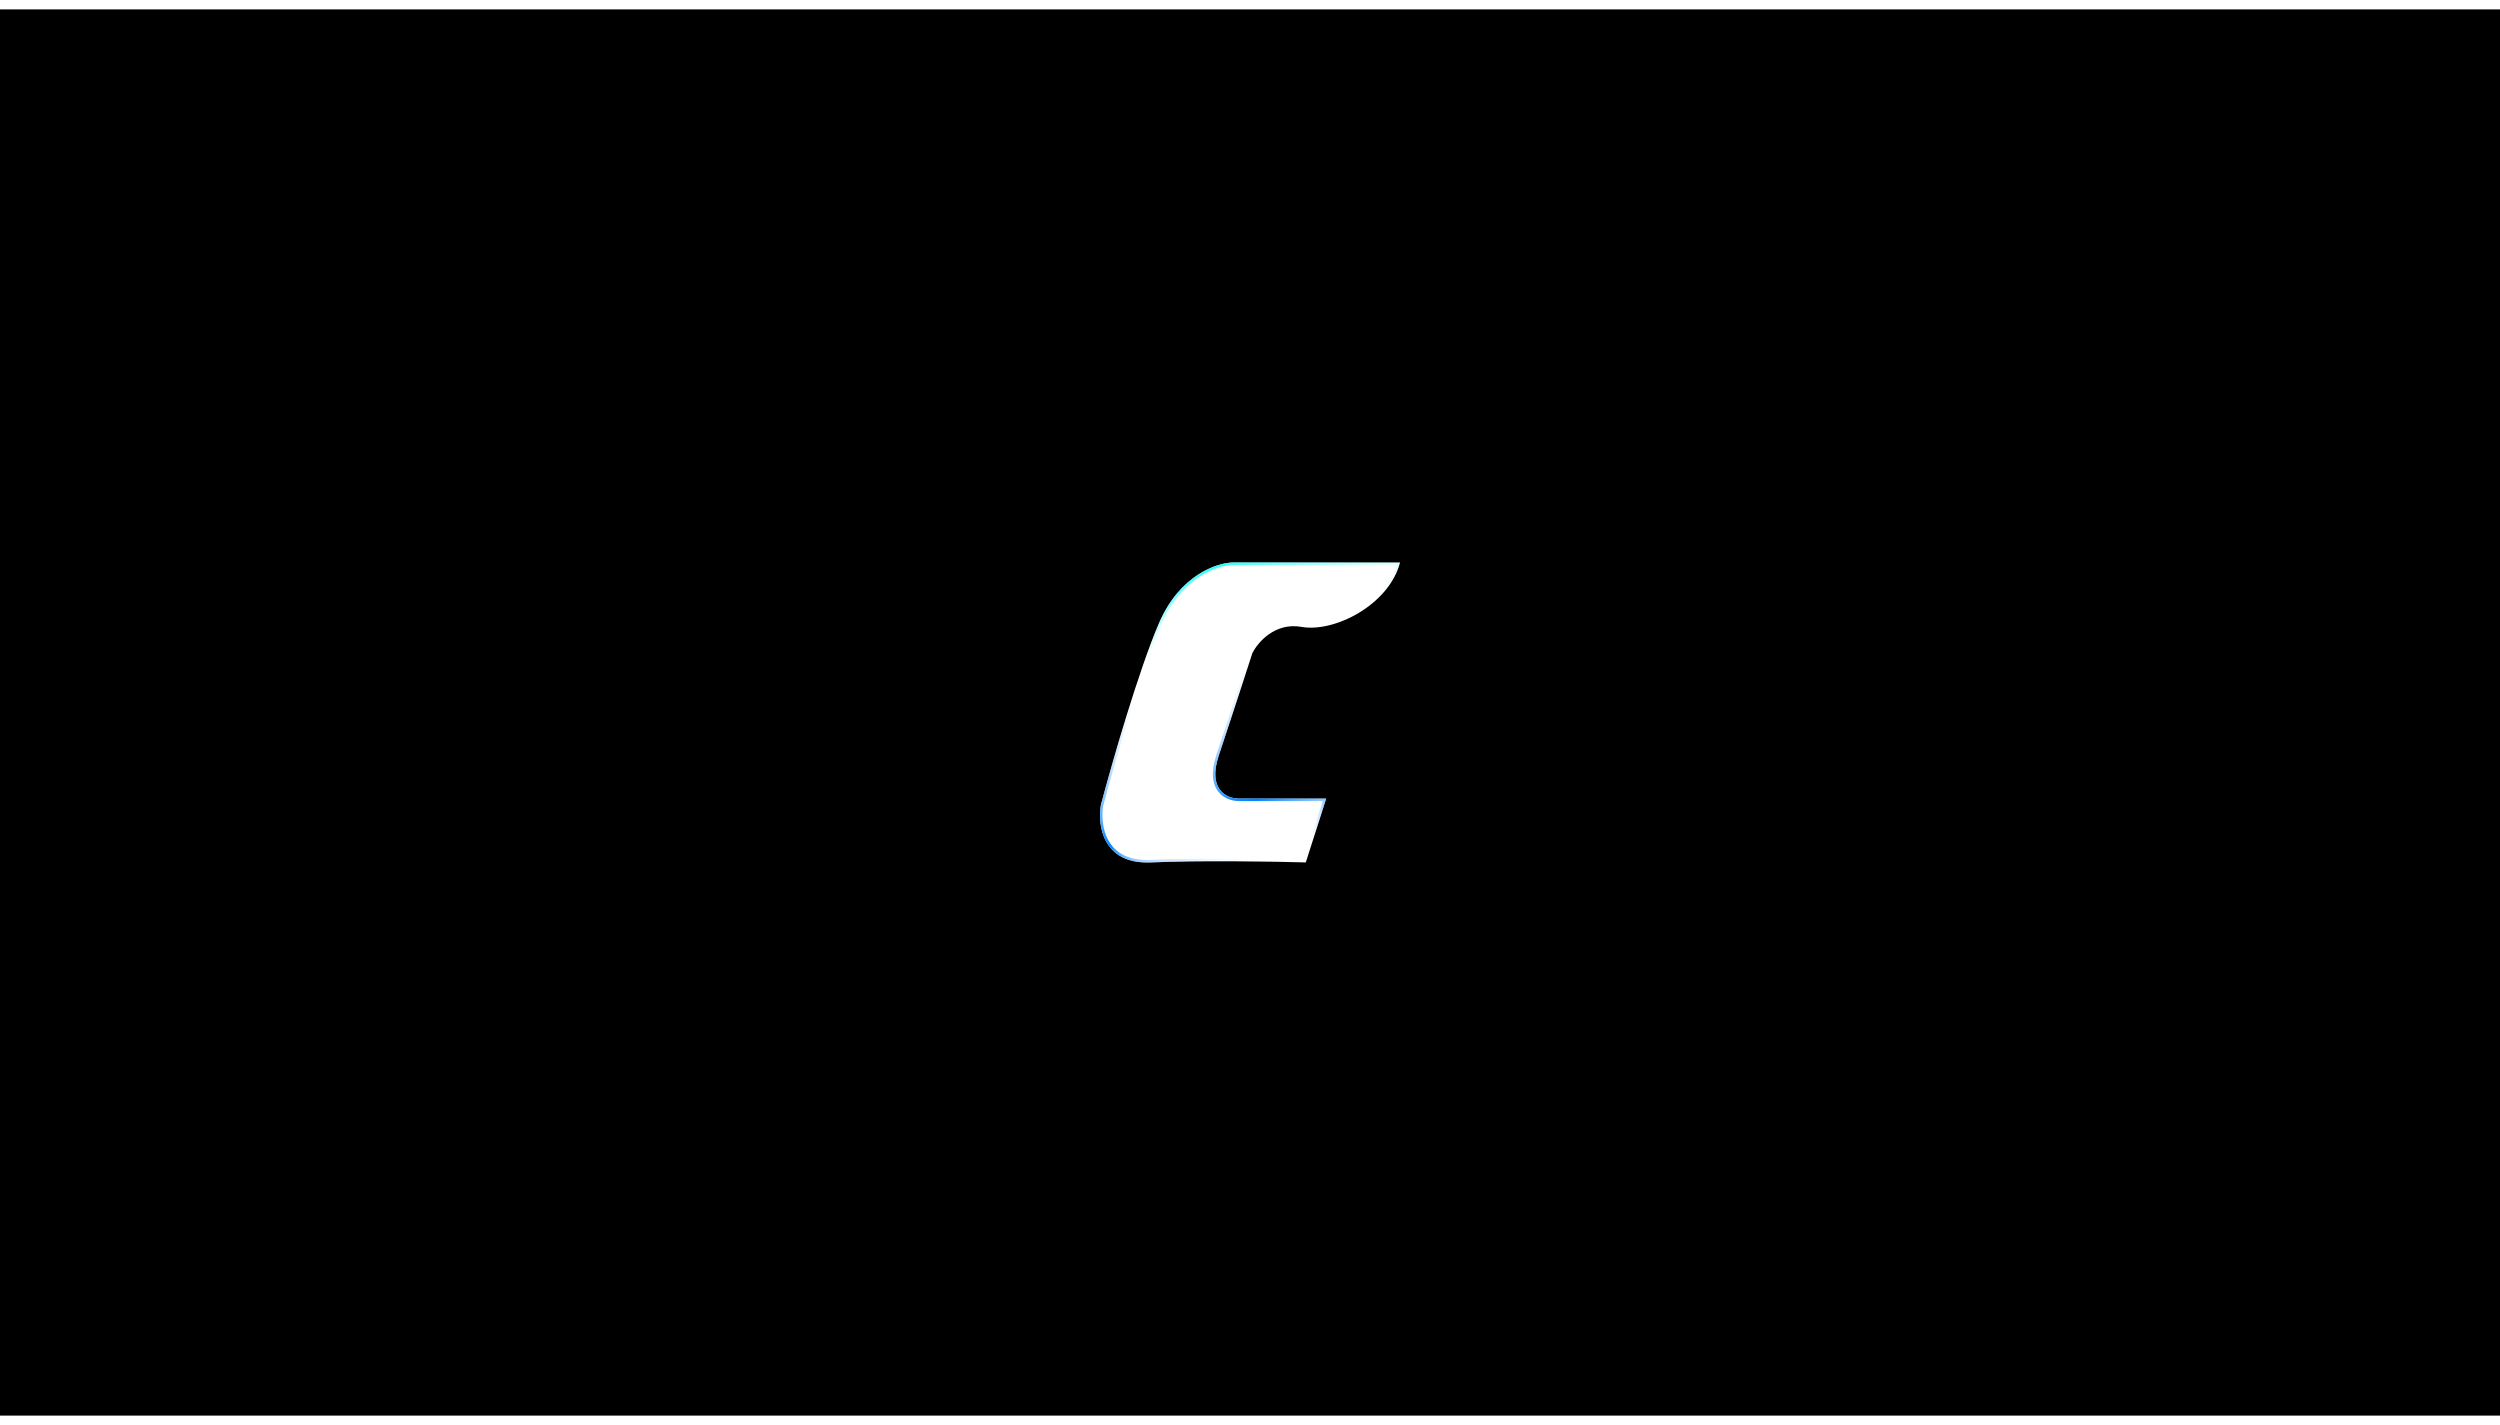 <svg width="100" height="57" viewBox="0 0 100 57" fill="none" xmlns="http://www.w3.org/2000/svg">
<path fill-rule="evenodd" clip-rule="evenodd" d="M100 0.375H0V56.625H100V0.375ZM56 22.5H49.323C48.684 22.507 47.199 22.998 46.37 24.904C45.542 26.809 44.468 30.562 44.035 32.2C43.895 33.002 44.101 34.583 46.04 34.497C47.979 34.411 50.976 34.461 52.232 34.497L53.047 31.943H49.544C49.088 31.943 48.292 31.599 48.75 30.226C49.209 28.852 49.837 26.921 50.094 26.127C50.307 25.698 50.998 24.886 52.056 25.075C53.378 25.311 55.559 24.195 56 22.5Z" fill="black"/>
<path d="M50.05 26.105L50.05 26.105L50.047 26.112C49.79 26.906 49.162 28.837 48.703 30.21C48.471 30.906 48.553 31.354 48.765 31.63C48.976 31.903 49.306 31.992 49.544 31.992H52.98L52.196 34.446C50.919 34.41 47.96 34.362 46.038 34.447C45.084 34.489 44.567 34.123 44.301 33.657C44.033 33.186 44.015 32.605 44.083 32.211C44.517 30.571 45.59 26.824 46.416 24.923C47.236 23.036 48.703 22.557 49.324 22.549H55.935C55.704 23.353 55.073 24.024 54.333 24.47C53.574 24.927 52.71 25.142 52.064 25.027C51.52 24.929 51.07 25.09 50.73 25.329C50.391 25.567 50.16 25.884 50.05 26.105Z" stroke="url(#paint0_linear_1264_1893)" stroke-width="0.099"/>
<defs>
<linearGradient id="paint0_linear_1264_1893" x1="47.438" y1="20.306" x2="52.448" y2="36.14" gradientUnits="userSpaceOnUse">
<stop offset="0.136" stop-color="#00FFFF"/>
<stop offset="0.362" stop-color="white" stop-opacity="0"/>
<stop offset="0.722" stop-color="#0084FF"/>
<stop offset="0.865" stop-color="white" stop-opacity="0"/>
<stop offset="1" stop-opacity="0"/>
</linearGradient>
</defs>
</svg>

